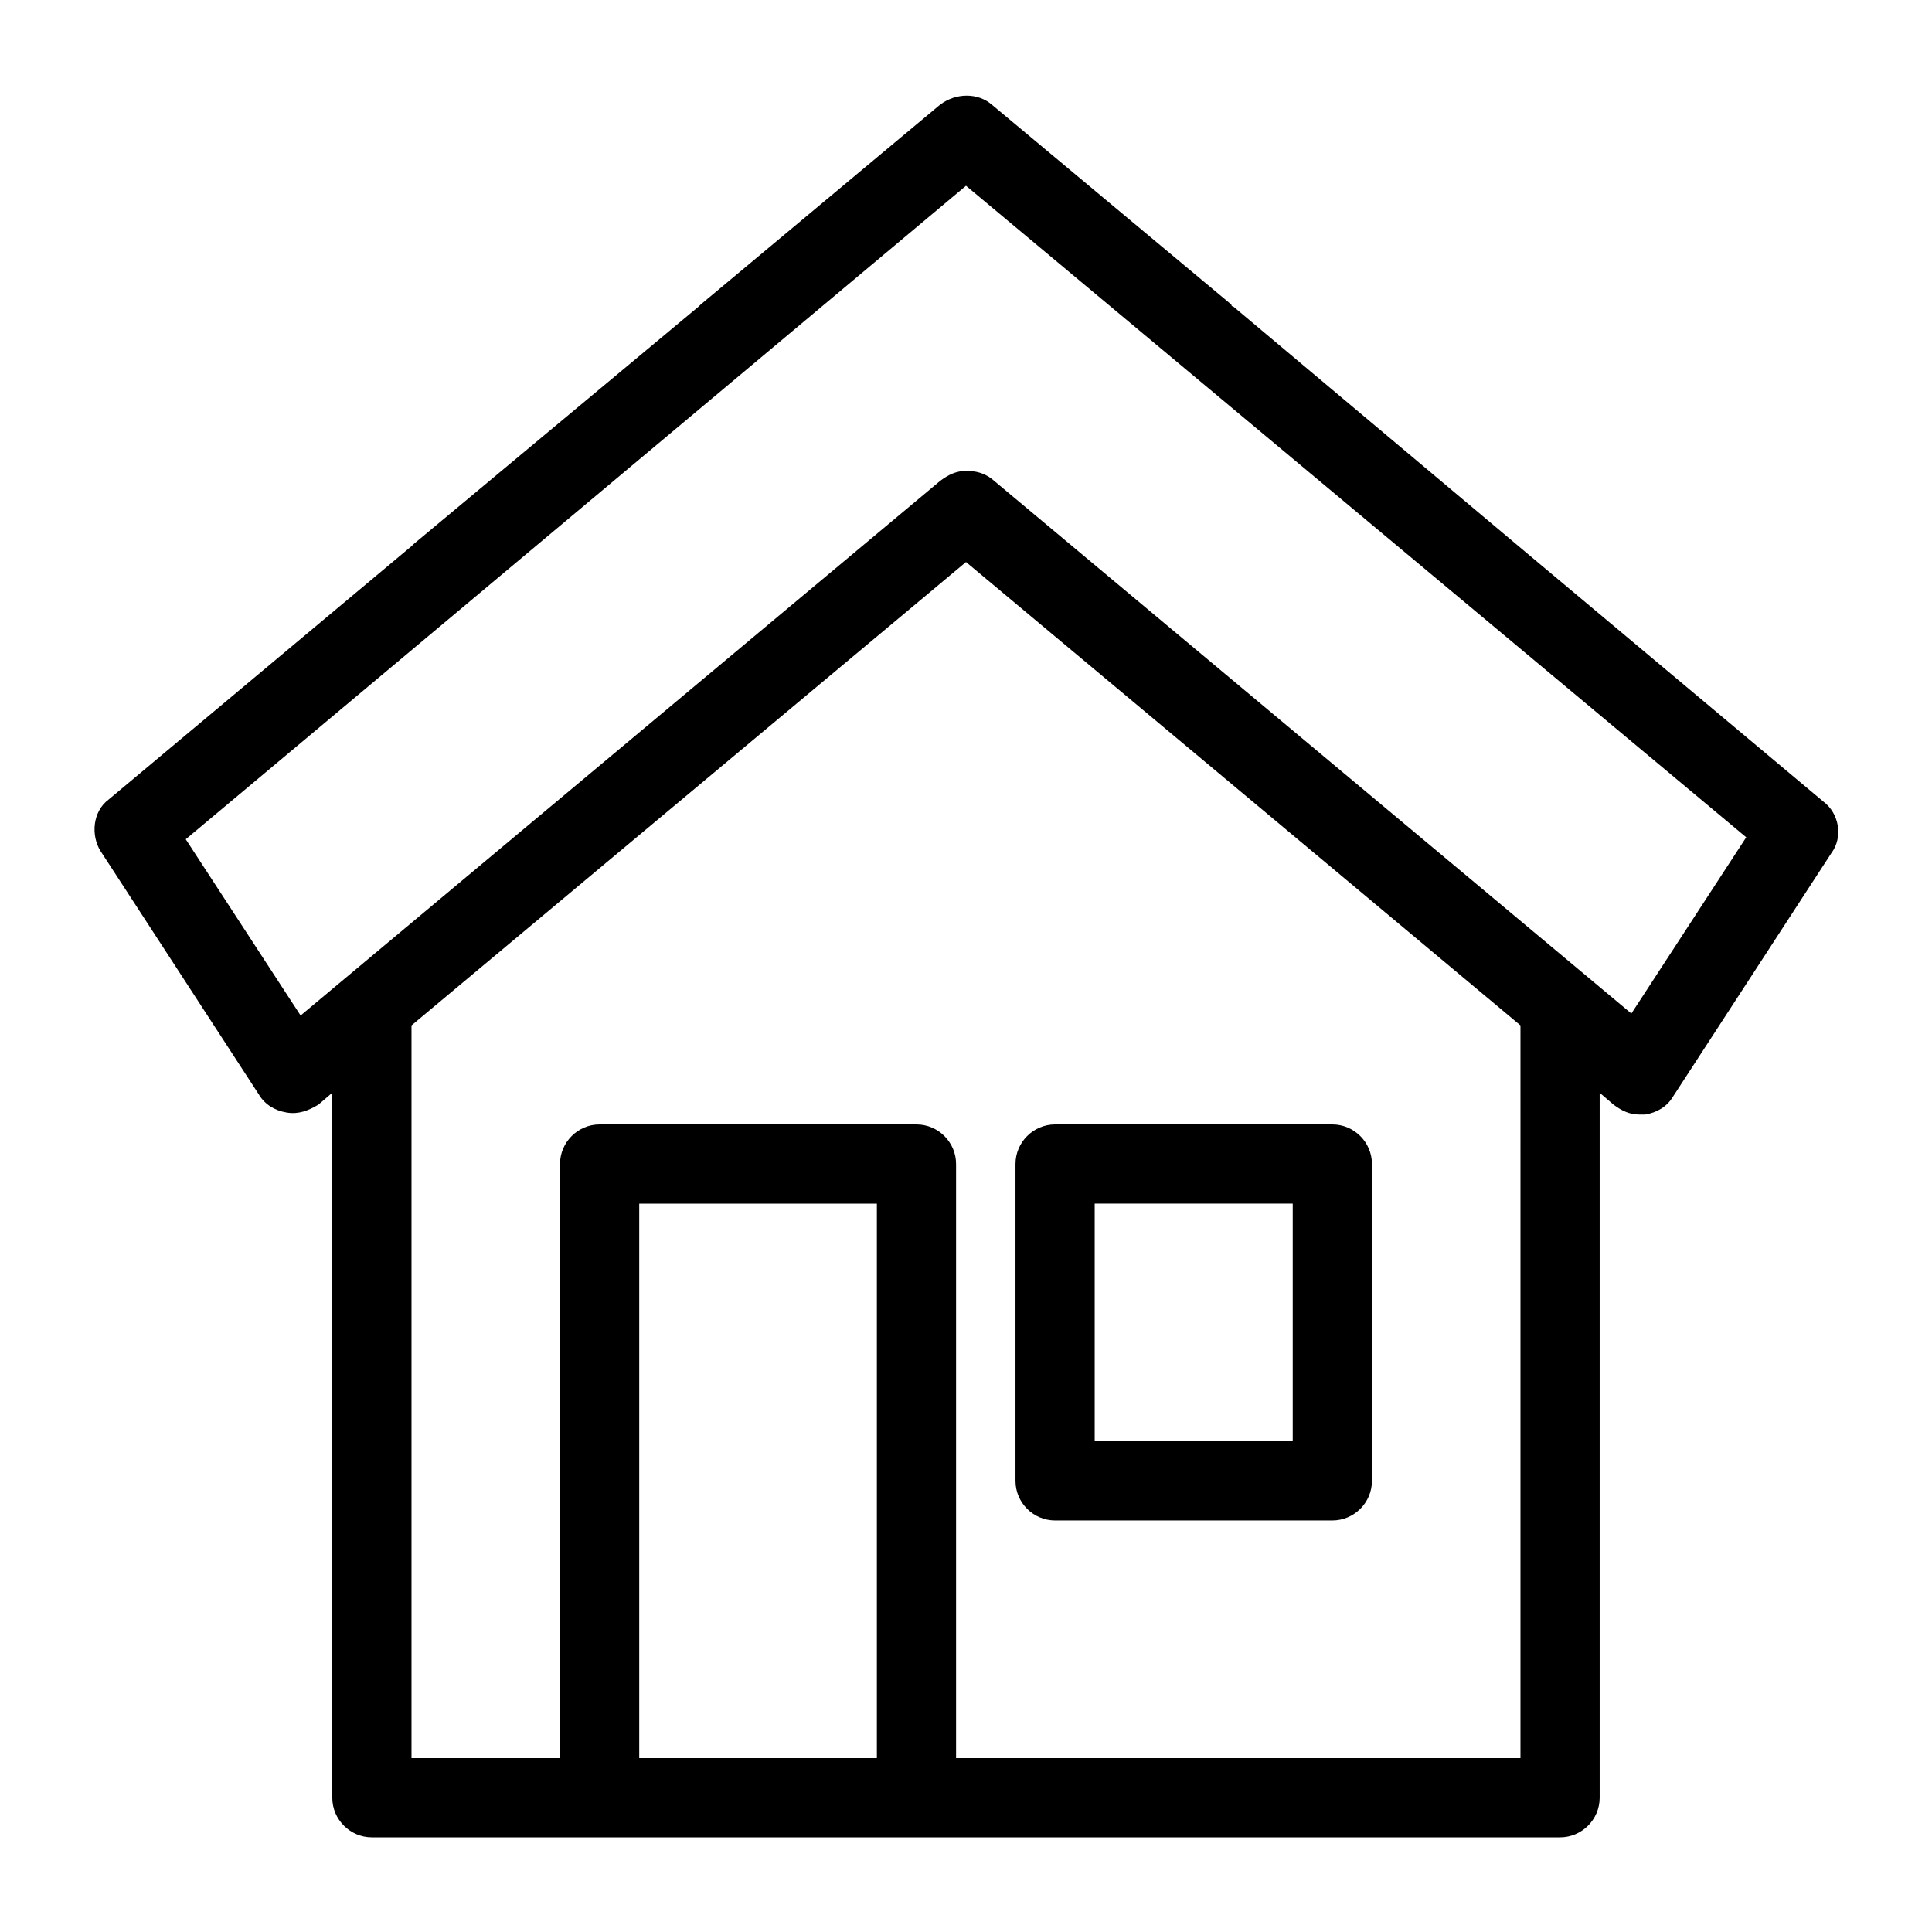 <?xml version="1.0" encoding="UTF-8"?>
<!-- Uploaded to: ICON Repo, www.svgrepo.com, Generator: ICON Repo Mixer Tools -->
<svg fill="#000000" width="800px" height="800px" version="1.1" viewBox="144 144 512 512" xmlns="http://www.w3.org/2000/svg">
 <g>
  <path d="m212.64 434.11c1.574 2.625 4.199 4.199 7.348 4.723 3.148 0.523 5.773-0.523 8.398-2.098l3.672-3.148v186.83c0 5.773 4.723 10.496 10.496 10.496h58.254 2.098 83.969 2.098 168.46c5.773 0 10.496-4.723 10.496-10.496v-186.83l3.672 3.148c2.098 1.574 4.199 2.625 6.824 2.625h1.574c3.148-0.523 5.773-2.098 7.348-4.723l41.984-64.551c3.148-4.199 2.098-10.496-2.098-13.645l-77.672-65.078-78.719-66.125s-0.523 0-0.523-0.523l-63.504-53.004c-3.672-3.148-9.445-3.148-13.645 0l-63.5 53.004-0.523 0.523-75.57 62.977-0.523 0.523-80.301 67.176c-4.199 3.148-4.723 9.445-2.098 13.645zm163.74 175.81h-62.977v-146.94h62.977zm170.56 0h-149.57v-157.44c0-5.773-4.723-10.496-10.496-10.496h-83.969c-5.773 0-10.496 4.723-10.496 10.496v157.44h-39.359v-194.18l146.95-122.8 146.94 122.8zm-146.94-416.69 206.77 172.66-30.438 46.707-169.51-141.7c-2.102-1.574-4.203-2.102-6.824-2.102-2.625 0-4.723 1.051-6.824 2.625l-169.51 141.7-30.438-46.707z"/>
  <path d="m423.61 546.94h73.473c5.773 0 10.496-4.723 10.496-10.496v-83.965c0-5.773-4.723-10.496-10.496-10.496h-73.473c-5.773 0-10.496 4.723-10.496 10.496v83.969c0 5.769 4.723 10.492 10.496 10.492zm10.496-83.965h52.48v62.977h-52.48z"/>
 </g>
</svg>